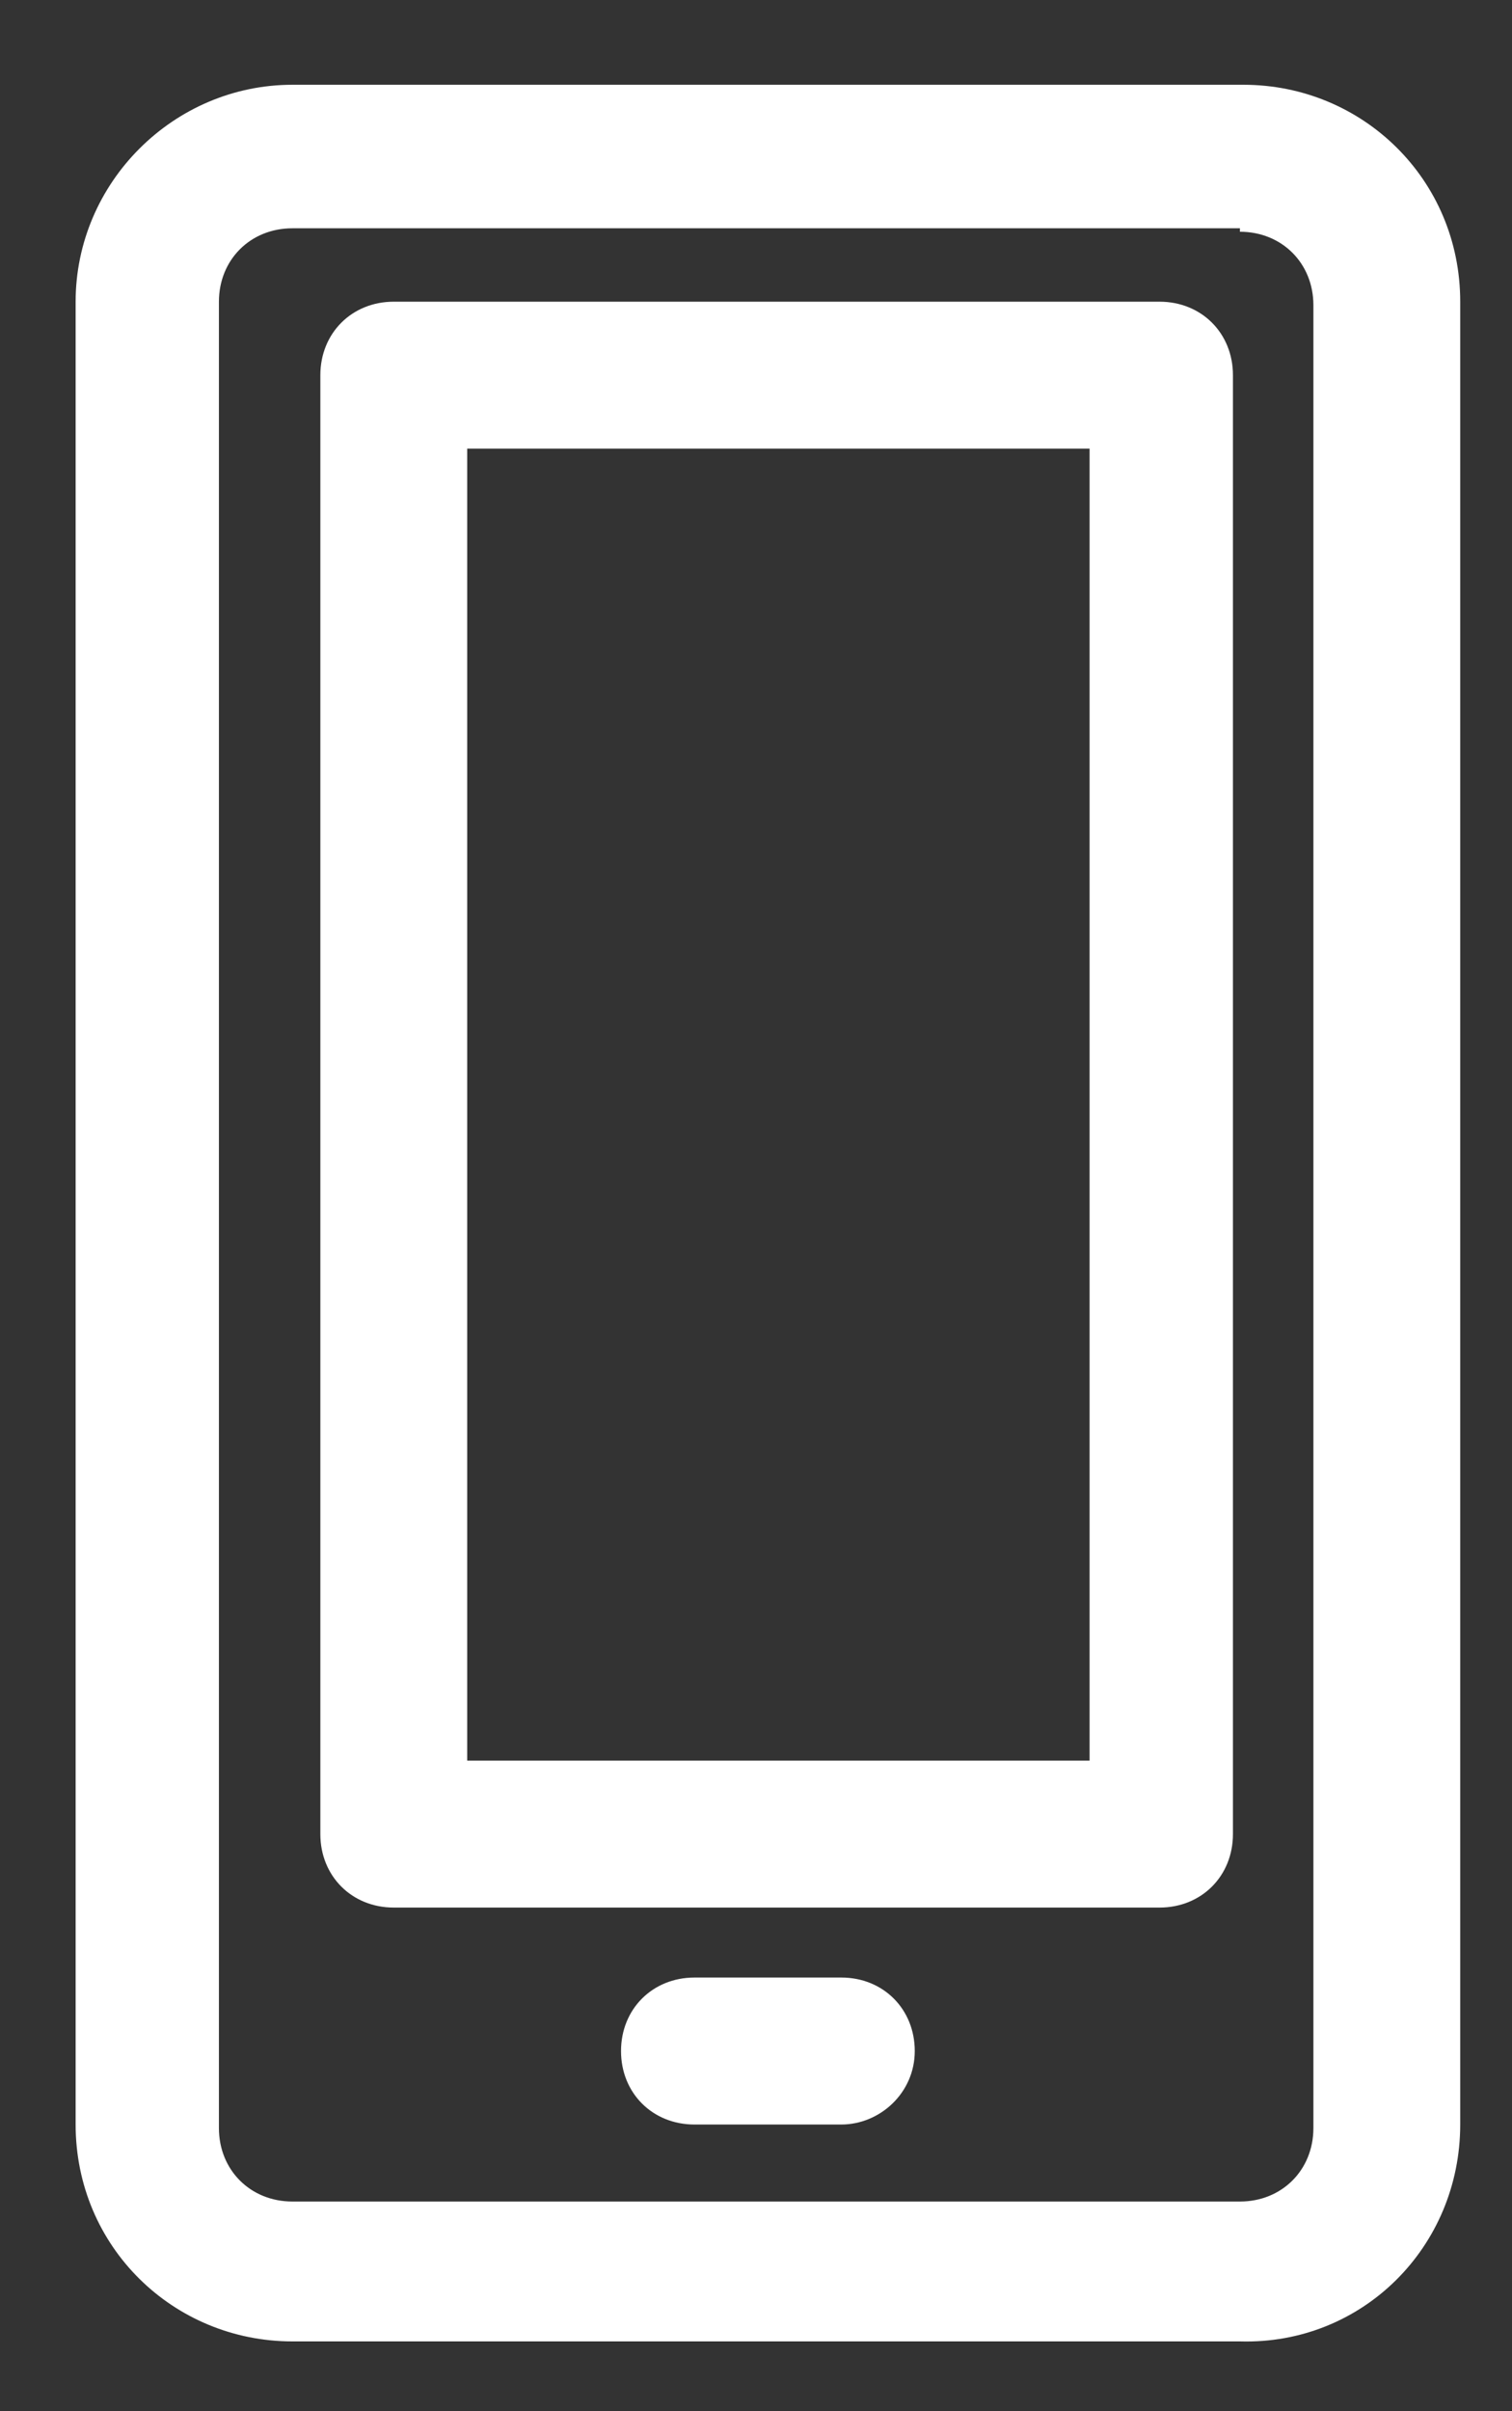 <?xml version="1.0" encoding="utf-8"?>
<!-- Generator: Adobe Illustrator 16.0.0, SVG Export Plug-In . SVG Version: 6.00 Build 0)  -->
<!DOCTYPE svg PUBLIC "-//W3C//DTD SVG 1.1//EN" "http://www.w3.org/Graphics/SVG/1.1/DTD/svg11.dtd">
<svg version="1.1" id="Layer_1" xmlns="http://www.w3.org/2000/svg" xmlns:xlink="http://www.w3.org/1999/xlink" x="0px" y="0px"
	 width="43.243px" height="68.918px" viewBox="0 0 43.243 68.918" enable-background="new 0 0 43.243 68.918" xml:space="preserve">
<rect x="0" y="0" width="43.243" height="68.918" fill="#333333" stroke="none"/>
<path fill="none" d="M26.162,58.624c0-1.2-0.9-2.101-2.1-2.101h-4.2c-1.2,0-2.101,0.9-2.101,2.101s0.9,2.1,2.101,2.1h4.2
	C25.162,60.723,26.162,59.824,26.162,58.624z M35.462,6.624c1.2,0,2.101,0.9,2.101,2.1v52.101c0,1.199-0.9,2.1-2.101,2.1h-27.1
	c-1.2,0-2.101-0.9-2.101-2.1v-52.2c0-1.2,0.9-2.1,2.101-2.1h27.1V6.624z M41.762,60.723v-52.1c0-3.5-2.8-6.2-6.199-6.2h-27.2
	c-3.4,0-6.2,2.8-6.2,6.2v52.1c0,3.5,2.8,6.2,6.2,6.2h27.1C38.962,67.023,41.762,64.223,41.762,60.723z"/>
<path fill="#FFFFFF" d="M13.362,12.823h17.8v37.5h-17.8V12.823z M35.262,52.423v-41.7c0-1.2-0.899-2.1-2.1-2.1h-21.9
	c-1.2,0-2.1,0.9-2.1,2.1v41.7c0,1.2,0.899,2.1,2.1,2.1h21.9C34.362,54.523,35.262,53.624,35.262,52.423z"/>
<path fill="#FFFFFF" d="M26.162,58.624c0-1.2-0.9-2.101-2.1-2.101h-4.2c-1.2,0-2.101,0.9-2.101,2.101s0.9,2.1,2.101,2.1h4.2
	C25.162,60.723,26.162,59.824,26.162,58.624z M35.462,6.624c1.2,0,2.101,0.9,2.101,2.1v52.101c0,1.199-0.9,2.1-2.101,2.1h-27.1
	c-1.2,0-2.101-0.9-2.101-2.1v-52.2c0-1.2,0.9-2.1,2.101-2.1h27.1V6.624z M41.762,60.723v-52.1c0-3.5-2.8-6.2-6.199-6.2h-27.2
	c-3.4,0-6.2,2.8-6.2,6.2v52.1c0,3.5,2.8,6.2,6.2,6.2h27.1C38.962,67.023,41.762,64.223,41.762,60.723z"/>
</svg>
